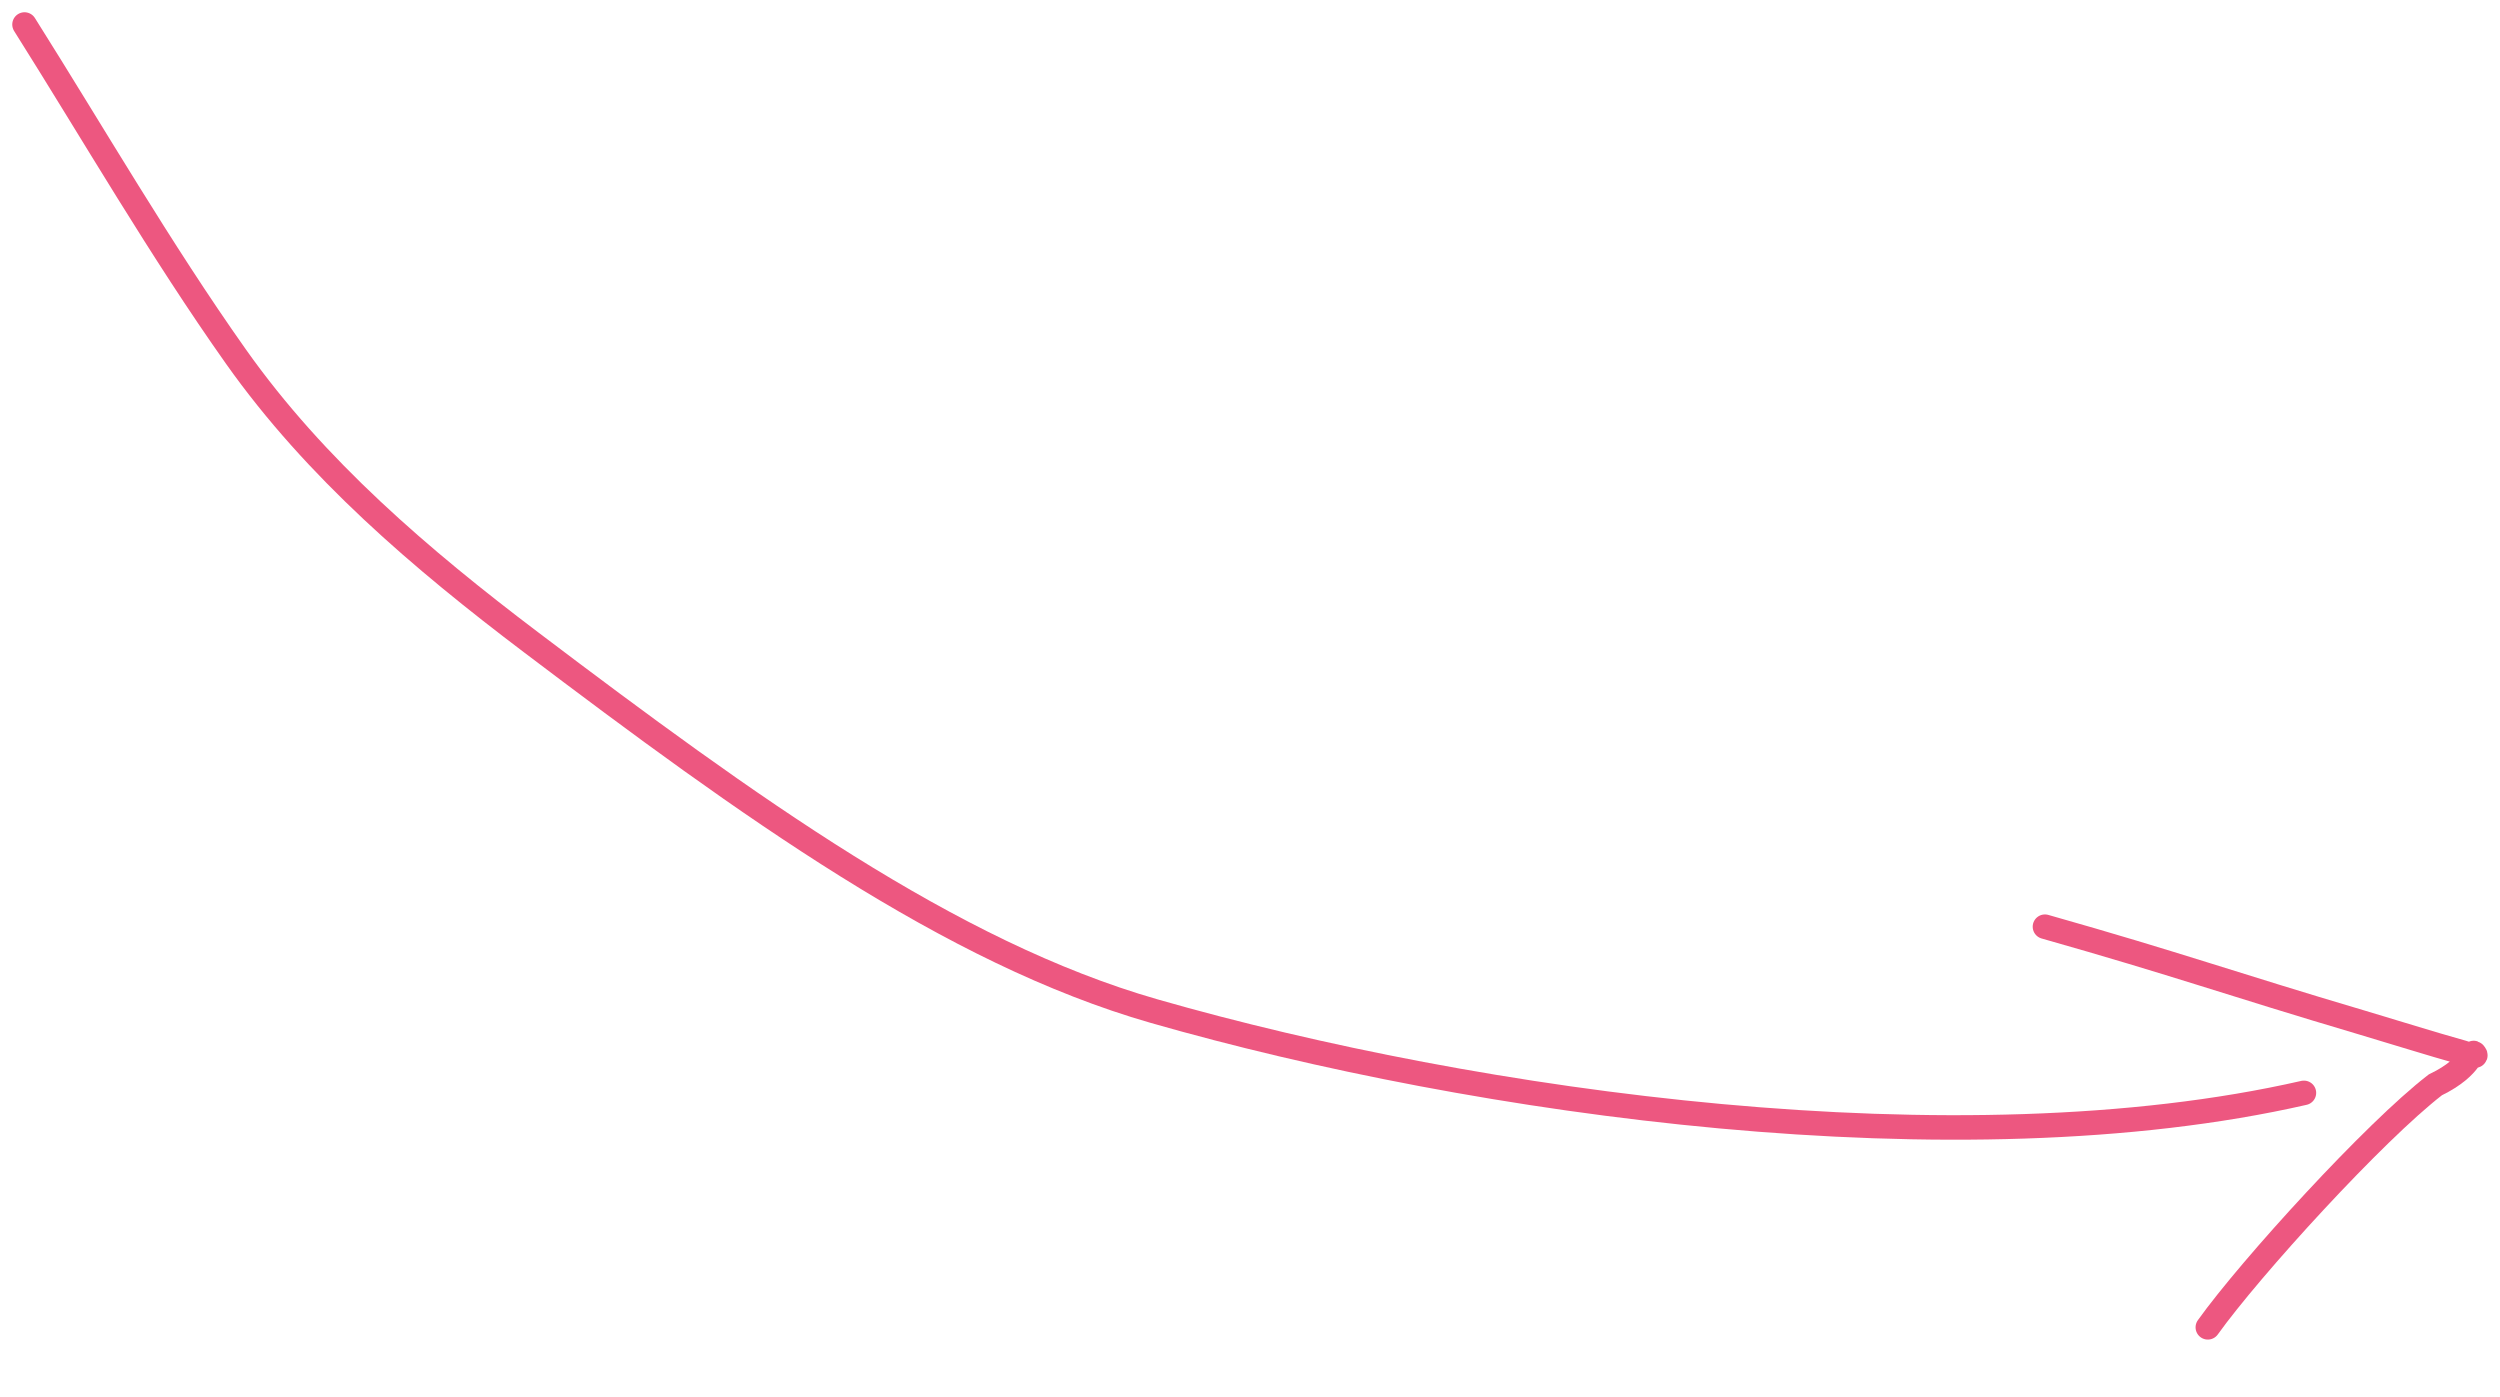 <?xml version="1.0" encoding="UTF-8"?> <svg xmlns="http://www.w3.org/2000/svg" width="102" height="57" viewBox="0 0 102 57" fill="none"><path d="M1 1C3.817 5.469 6.548 10.197 9.626 14.548C12.872 19.137 17.185 22.815 21.667 26.206C30.513 32.9 38.76 38.863 47.082 41.252C60.255 45.033 79.929 47.801 94 44.589" stroke="#ED5780" stroke-linecap="round"></path><path d="M83.434 37.809C88.927 39.366 90.894 40.098 96.369 41.72C97.739 42.126 99.102 42.56 100.478 42.945C100.641 42.991 101.074 43.164 100.982 43.022C100.799 42.74 100.98 43.477 99.359 44.264C96.893 46.163 91.829 51.711 90.079 54.155" stroke="#ED5780" stroke-linecap="round"></path></svg> 